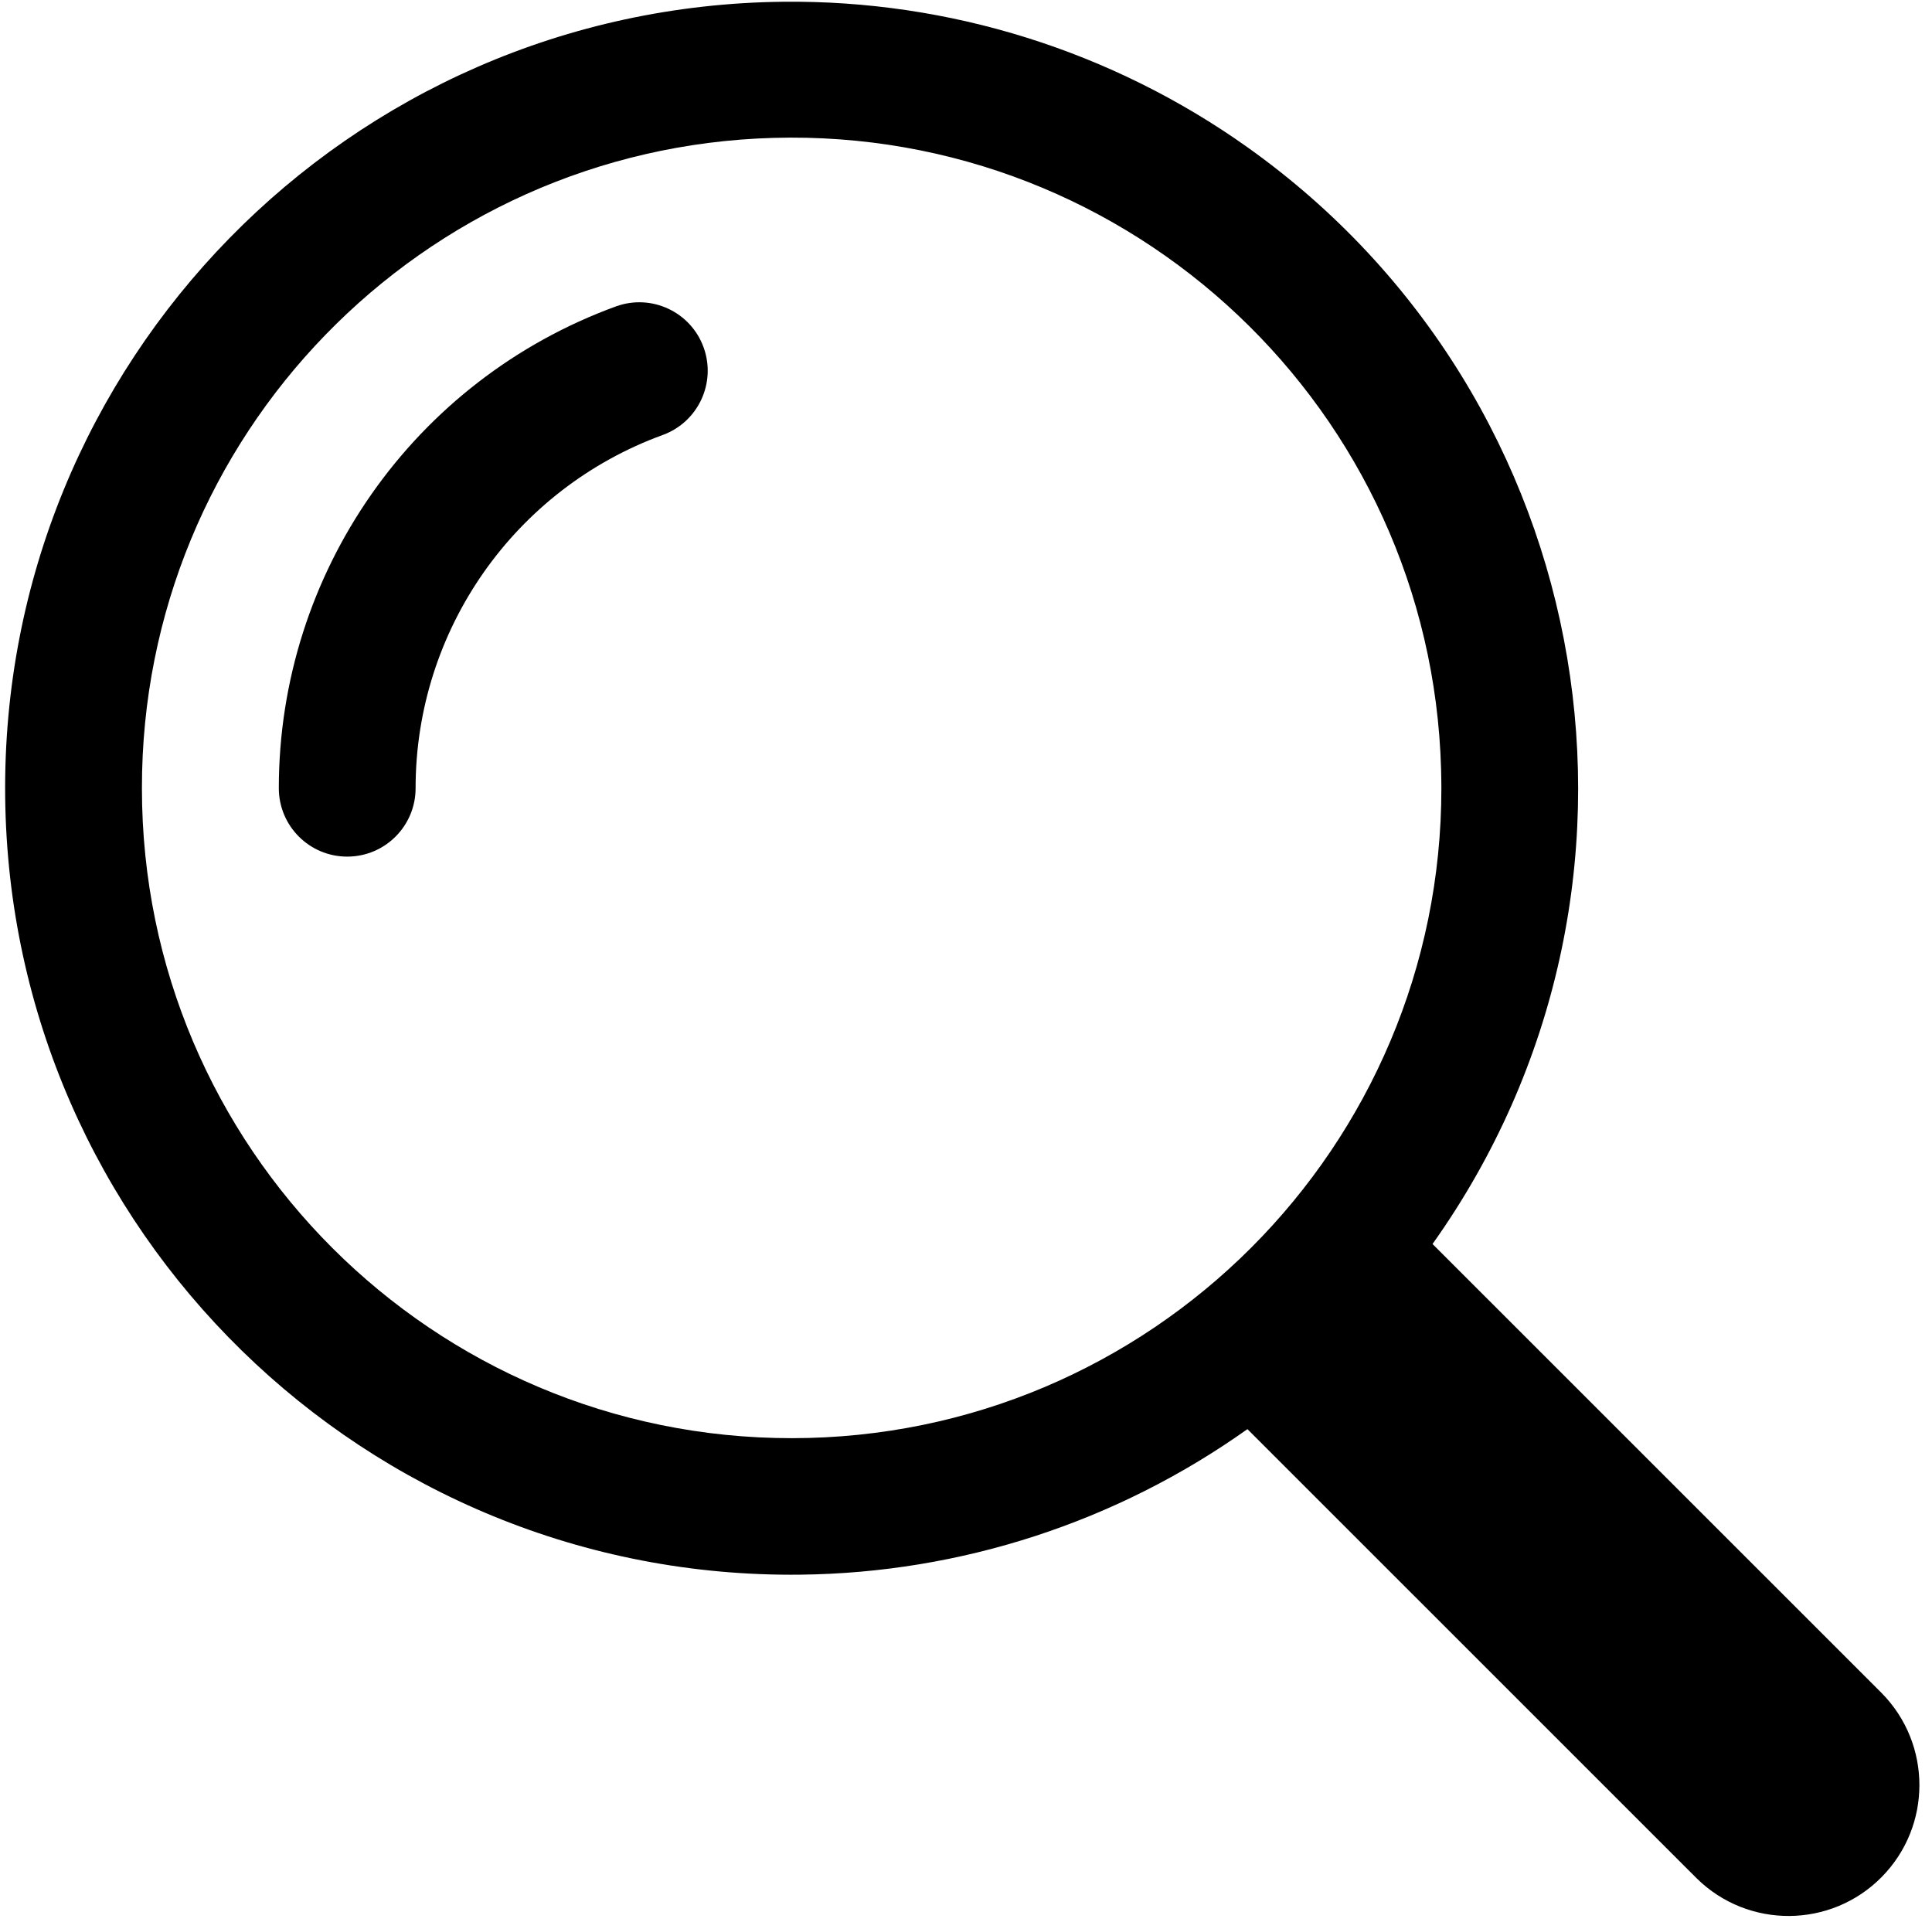 <?xml version="1.0" encoding="UTF-8"?><svg xmlns="http://www.w3.org/2000/svg" xmlns:xlink="http://www.w3.org/1999/xlink" height="112.8" preserveAspectRatio="xMidYMid meet" version="1.0" viewBox="-0.3 -0.1 113.0 112.8" width="113.0" zoomAndPan="magnify"><g id="change1_1"><path d="M45.493,0.003C20.091,0.281-0.277,21.104,0.003,46.507C0.28,71.906,21.101,92.275,46.505,91.996 c9.381-0.102,18.506-3.073,26.155-8.512l26.272,26.267c3.008,2.969,7.858,2.938,10.827-0.074c2.939-2.979,2.939-7.771,0-10.754 L83.487,72.656c14.724-20.7,9.875-49.42-10.827-64.145C64.729,2.876,55.22-0.104,45.493,0.003z M44.94,7.964 c20.978-0.586,38.461,15.942,39.047,36.924c0.009,0.369,0.017,0.738,0.017,1.106c0.008,20.986-17,38.007-37.984,38.019 C25.033,84.021,8.011,67.017,8.001,46.029c0-0.011,0-0.021,0-0.033C7.978,25.406,24.356,8.54,44.94,7.964z" fill="inherit"/></g><g id="change1_2"><path d="M35.743,17.814c2.08-0.744,4.369,0.336,5.115,2.416c0.74,2.065-0.32,4.342-2.379,5.104 c-8.688,3.162-14.471,11.42-14.471,20.664c0,2.211-1.791,4.002-4,4.002s-4-1.791-4-4.002C16.009,33.39,23.894,22.126,35.743,17.814z" fill="inherit"/></g></svg>
